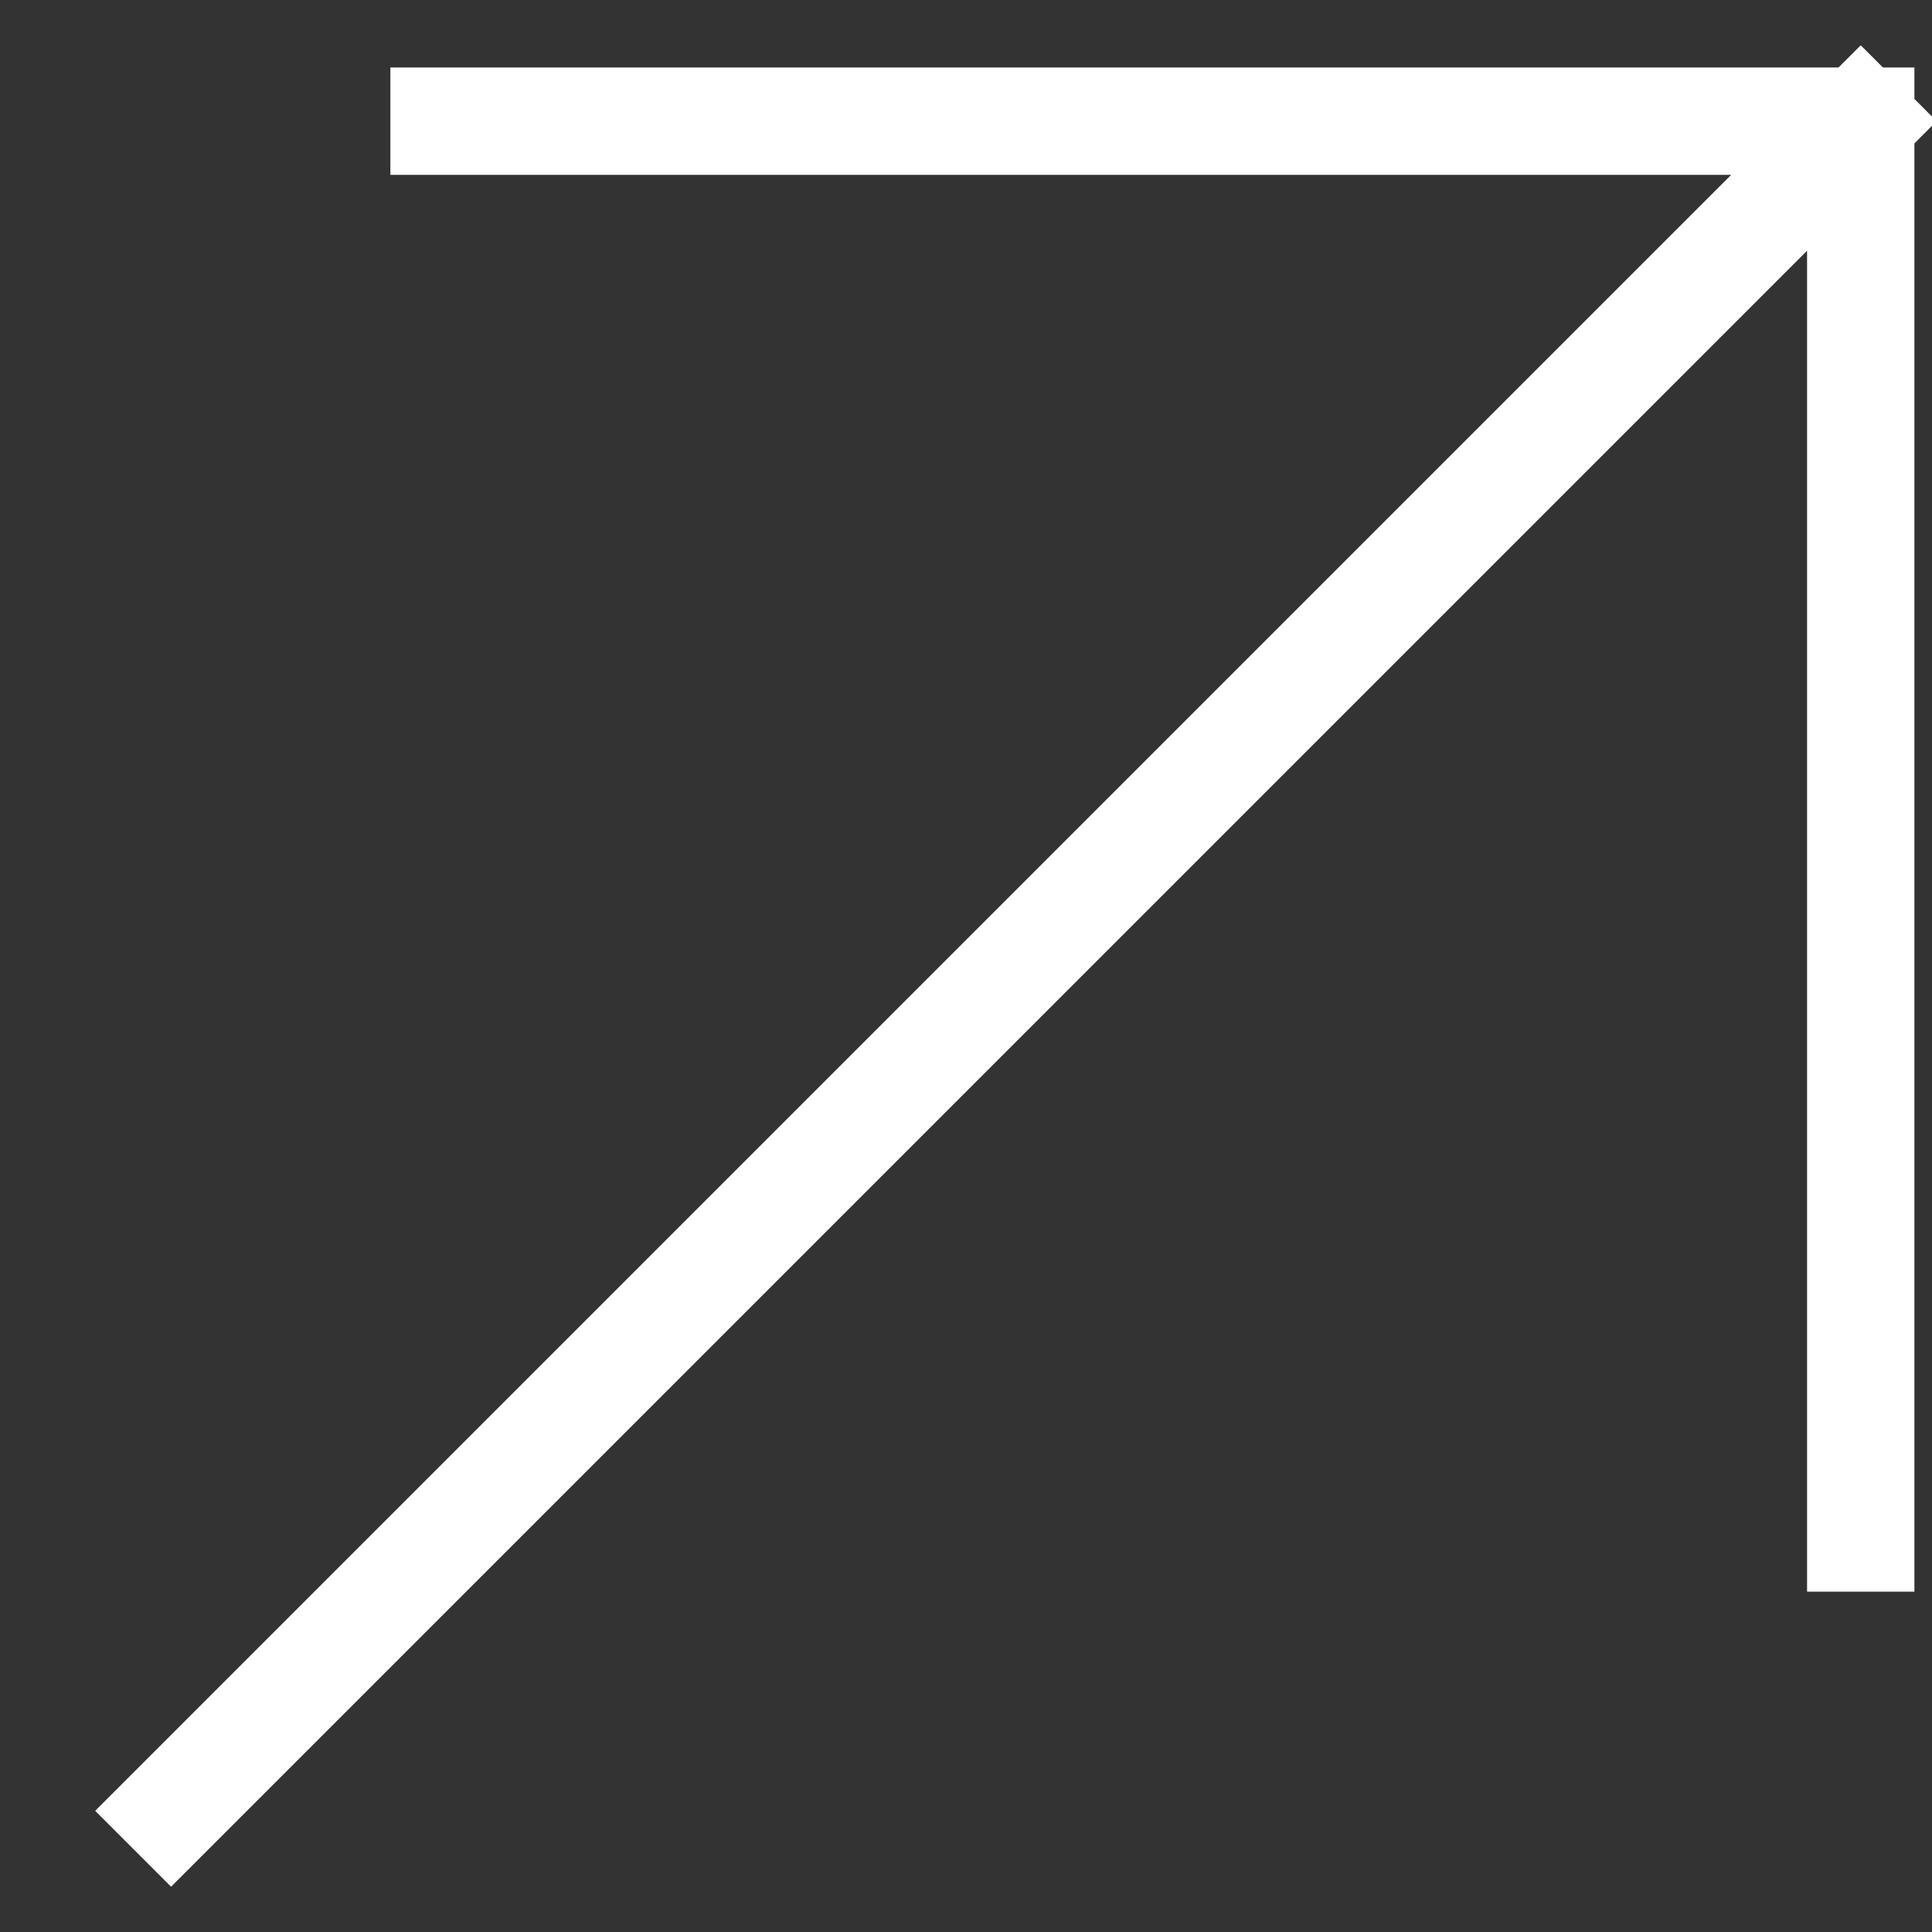 <svg width="18" height="18" viewBox="0 0 18 18" fill="none" xmlns="http://www.w3.org/2000/svg">
<rect x="0" y="0" width="18" height="18" fill="#333333" stroke="none"/>
<path d="M17.336 14.329L17.336 1.129M17.336 1.129L4.137 1.129M17.336 1.129L1.594 16.871" stroke="white" stroke-linecap="square"/>
</svg>
